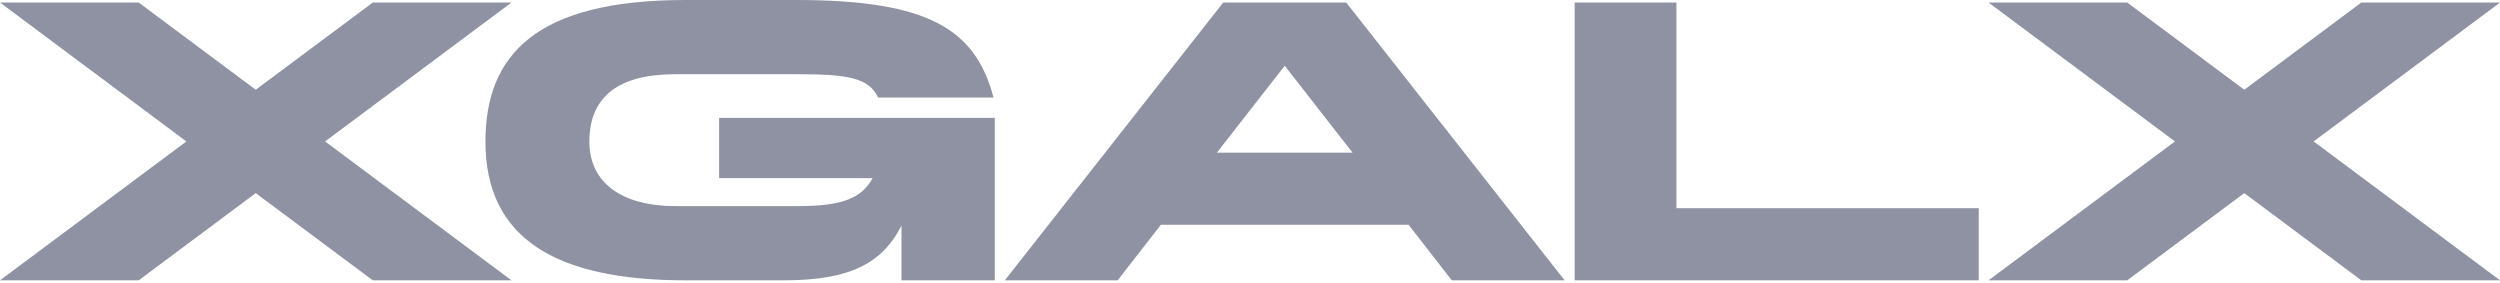 <svg xmlns="http://www.w3.org/2000/svg" width="769" height="87"><g fill="#8e92a2" fill-rule="evenodd"><path d="M484.363.781v85.445h124.302V64.049h-92.993V.781zm-369.698 0L78.662 27.612 42.657.781H0l57.332 42.723L0 86.226h42.657l36.005-26.829 36.003 26.829h42.659L99.991 43.504 157.324.781zm611.678 0l-36.005 26.831L654.333.781h-42.655l57.334 42.723-57.334 42.722h42.655l36.005-26.829 36.005 26.829H769l-57.332-42.722L769 .781z"/><path d="M221.206 36.265v18.522h47.224c-3.262 5.872-8.742 8.61-22.7 8.61h-38.09c-15.784 0-26.351-6.783-26.351-19.827 0-13.959 9.13-20.74 26.35-20.74h38.09c15.266 0 21.526 1.173 24.395 7.173h35.484C300.128 9.26 286.04 0 244.948 0H210.9c-46.18 0-61.573 16.959-61.573 43.57 0 29.61 21.394 42.657 61.572 42.657h30.265c20.48 0 30.265-5.348 36.136-16.828v16.828H306V36.265h-84.794zM374.31 46.961l20.87-26.742 20.873 26.742H374.31zM414.096.781h-37.83l-67.182 85.446h34.699l13.306-17.09h76.185l13.304 17.09h34.7L414.097.78z"/></g></svg>